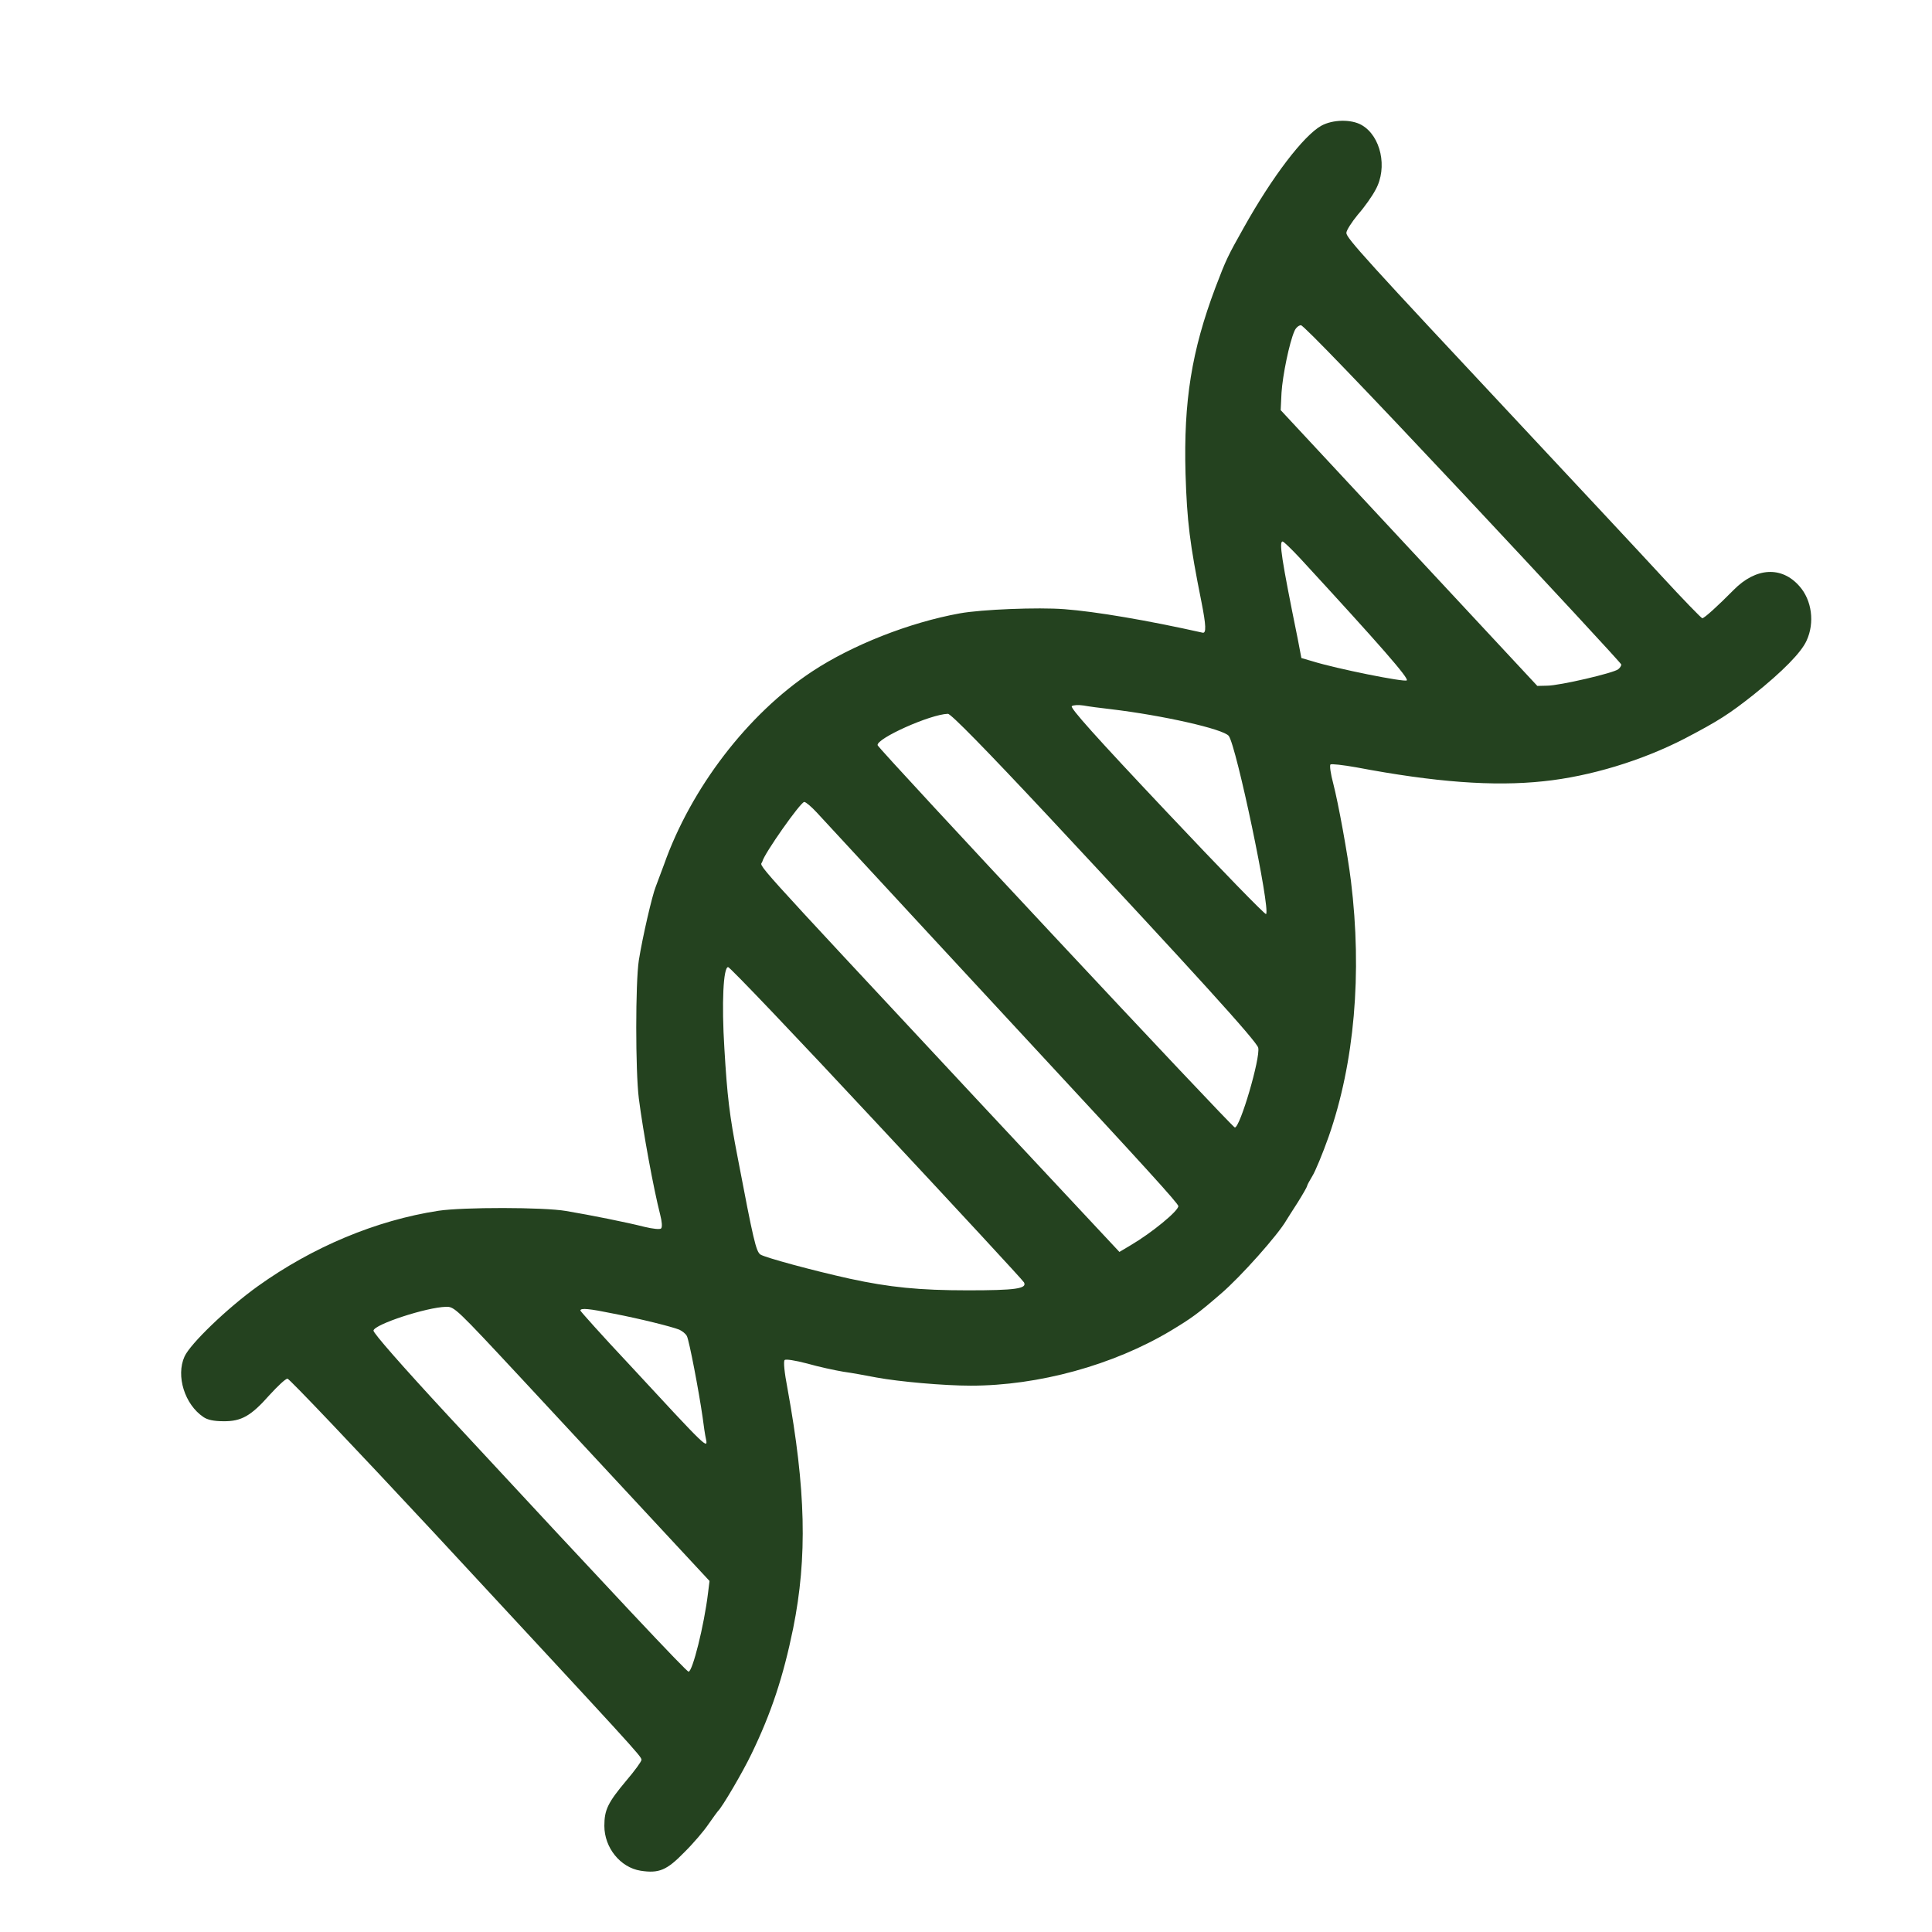 <svg xmlns="http://www.w3.org/2000/svg" fill="none" viewBox="0 0 32 32" height="32" width="32">
<path fill="#24421F" d="M21.884 2.083C21.591 2.248 21.075 2.922 20.601 3.77C20.337 4.239 20.308 4.297 20.131 4.763C19.737 5.811 19.603 6.643 19.636 7.845C19.661 8.642 19.705 8.996 19.9 9.971C19.976 10.356 19.983 10.495 19.918 10.479C19.007 10.275 18.147 10.129 17.63 10.09C17.192 10.056 16.256 10.094 15.898 10.159C15.063 10.31 14.116 10.683 13.451 11.122C12.389 11.823 11.445 13.052 10.997 14.323C10.946 14.462 10.885 14.623 10.86 14.689C10.802 14.832 10.643 15.517 10.581 15.906C10.524 16.276 10.524 17.739 10.581 18.194C10.654 18.76 10.823 19.681 10.935 20.12C10.964 20.232 10.972 20.324 10.95 20.347C10.932 20.366 10.816 20.355 10.672 20.32C10.386 20.247 9.793 20.128 9.378 20.058C9.005 19.993 7.668 19.993 7.263 20.054C6.229 20.212 5.174 20.655 4.267 21.306C3.768 21.664 3.15 22.258 3.056 22.469C2.911 22.789 3.059 23.263 3.37 23.471C3.435 23.517 3.544 23.54 3.699 23.54C3.999 23.544 4.158 23.452 4.465 23.105C4.599 22.959 4.729 22.835 4.762 22.835C4.791 22.835 5.882 23.983 7.187 25.385C10.527 28.986 10.625 29.09 10.625 29.148C10.625 29.175 10.513 29.329 10.375 29.491C10.068 29.857 10.01 29.976 10.01 30.242C10.01 30.604 10.274 30.931 10.61 30.985C10.914 31.032 11.044 30.978 11.333 30.681C11.481 30.535 11.662 30.323 11.734 30.215C11.81 30.107 11.879 30.011 11.89 29.999C11.955 29.945 12.306 29.345 12.446 29.052C12.775 28.374 12.974 27.769 13.137 26.972C13.375 25.79 13.347 24.665 13.043 22.997C12.992 22.731 12.974 22.55 12.996 22.527C13.014 22.508 13.166 22.531 13.372 22.585C13.56 22.639 13.831 22.697 13.968 22.72C14.109 22.739 14.355 22.785 14.518 22.816C14.893 22.885 15.631 22.951 16.079 22.951C17.2 22.951 18.436 22.612 19.39 22.042C19.741 21.83 19.842 21.757 20.221 21.429C20.554 21.144 21.172 20.447 21.306 20.212C21.328 20.178 21.411 20.043 21.497 19.912C21.581 19.777 21.649 19.658 21.649 19.646C21.649 19.631 21.689 19.558 21.736 19.48C21.783 19.407 21.906 19.111 22.007 18.826C22.434 17.605 22.564 16.122 22.376 14.593C22.322 14.15 22.166 13.299 22.083 12.979C22.04 12.821 22.021 12.682 22.036 12.663C22.05 12.648 22.246 12.671 22.462 12.709C23.767 12.956 24.736 13.029 25.567 12.94C26.337 12.86 27.198 12.598 27.906 12.232C28.466 11.939 28.64 11.827 29.048 11.504C29.525 11.122 29.836 10.806 29.923 10.61C30.06 10.313 30.01 9.94 29.804 9.709C29.511 9.374 29.084 9.397 28.716 9.77C28.445 10.044 28.228 10.24 28.195 10.24C28.181 10.24 27.874 9.925 27.519 9.539C27.165 9.154 26.124 8.041 25.21 7.063C22.625 4.301 22.3 3.943 22.3 3.858C22.3 3.816 22.387 3.681 22.491 3.554C22.6 3.431 22.73 3.246 22.784 3.142C22.987 2.776 22.871 2.252 22.553 2.071C22.379 1.971 22.072 1.979 21.884 2.083ZM24.237 8.18C25.676 9.717 26.854 10.988 26.854 11.007C26.854 11.026 26.833 11.061 26.804 11.084C26.735 11.146 25.828 11.357 25.625 11.357L25.463 11.361L23.337 9.077L21.212 6.793L21.226 6.504C21.244 6.219 21.356 5.672 21.44 5.484C21.461 5.43 21.512 5.387 21.548 5.387C21.591 5.387 22.614 6.45 24.237 8.18ZM21.534 9.247C22.871 10.699 23.334 11.23 23.301 11.269C23.265 11.303 22.134 11.076 21.74 10.953L21.555 10.899L21.494 10.579C21.223 9.247 21.183 8.969 21.244 8.969C21.262 8.969 21.393 9.096 21.534 9.247ZM18.396 11.746C19.249 11.847 20.261 12.074 20.352 12.189C20.478 12.355 21.046 15.059 20.97 15.14C20.955 15.155 20.214 14.392 19.325 13.449C18.147 12.201 17.716 11.719 17.753 11.696C17.778 11.677 17.865 11.673 17.944 11.685C18.024 11.7 18.226 11.727 18.396 11.746ZM17.366 13.522C19.777 16.106 20.818 17.25 20.84 17.354C20.879 17.52 20.54 18.675 20.453 18.675C20.409 18.675 14.55 12.405 14.536 12.343C14.514 12.232 15.407 11.831 15.7 11.823C15.747 11.819 16.321 12.405 17.366 13.522ZM13.524 13.453C14.901 14.943 15.92 16.045 17.127 17.347C18.942 19.303 19.517 19.935 19.517 19.977C19.517 20.058 19.076 20.42 18.729 20.624L18.541 20.736L16.198 18.229C12.251 13.996 12.602 14.381 12.627 14.269C12.656 14.142 13.26 13.283 13.321 13.283C13.347 13.283 13.437 13.36 13.524 13.453ZM14.521 18.602C15.848 20.024 16.947 21.21 16.961 21.241C17.015 21.345 16.813 21.372 16.029 21.372C15.226 21.372 14.731 21.322 14.073 21.179C13.462 21.044 12.671 20.829 12.595 20.779C12.522 20.728 12.479 20.54 12.219 19.176C12.081 18.468 12.045 18.155 11.998 17.366C11.951 16.615 11.98 16.018 12.06 16.018C12.089 16.018 13.198 17.181 14.521 18.602ZM8.647 22.843C9.262 23.506 10.213 24.53 10.758 25.116L11.752 26.186L11.727 26.387C11.662 26.926 11.47 27.688 11.405 27.688C11.369 27.688 10.198 26.441 7.415 23.44C6.656 22.62 6.179 22.076 6.186 22.038C6.204 21.934 7.064 21.653 7.386 21.645C7.527 21.641 7.549 21.664 8.647 22.843ZM10.158 21.757C10.614 21.845 11.123 21.973 11.25 22.023C11.301 22.046 11.358 22.092 11.377 22.13C11.416 22.207 11.575 23.039 11.637 23.471C11.655 23.617 11.68 23.779 11.691 23.825C11.731 24.014 11.723 24.006 10.419 22.596C9.974 22.123 9.613 21.718 9.613 21.707C9.613 21.66 9.764 21.676 10.158 21.757Z"></path>
</svg>
